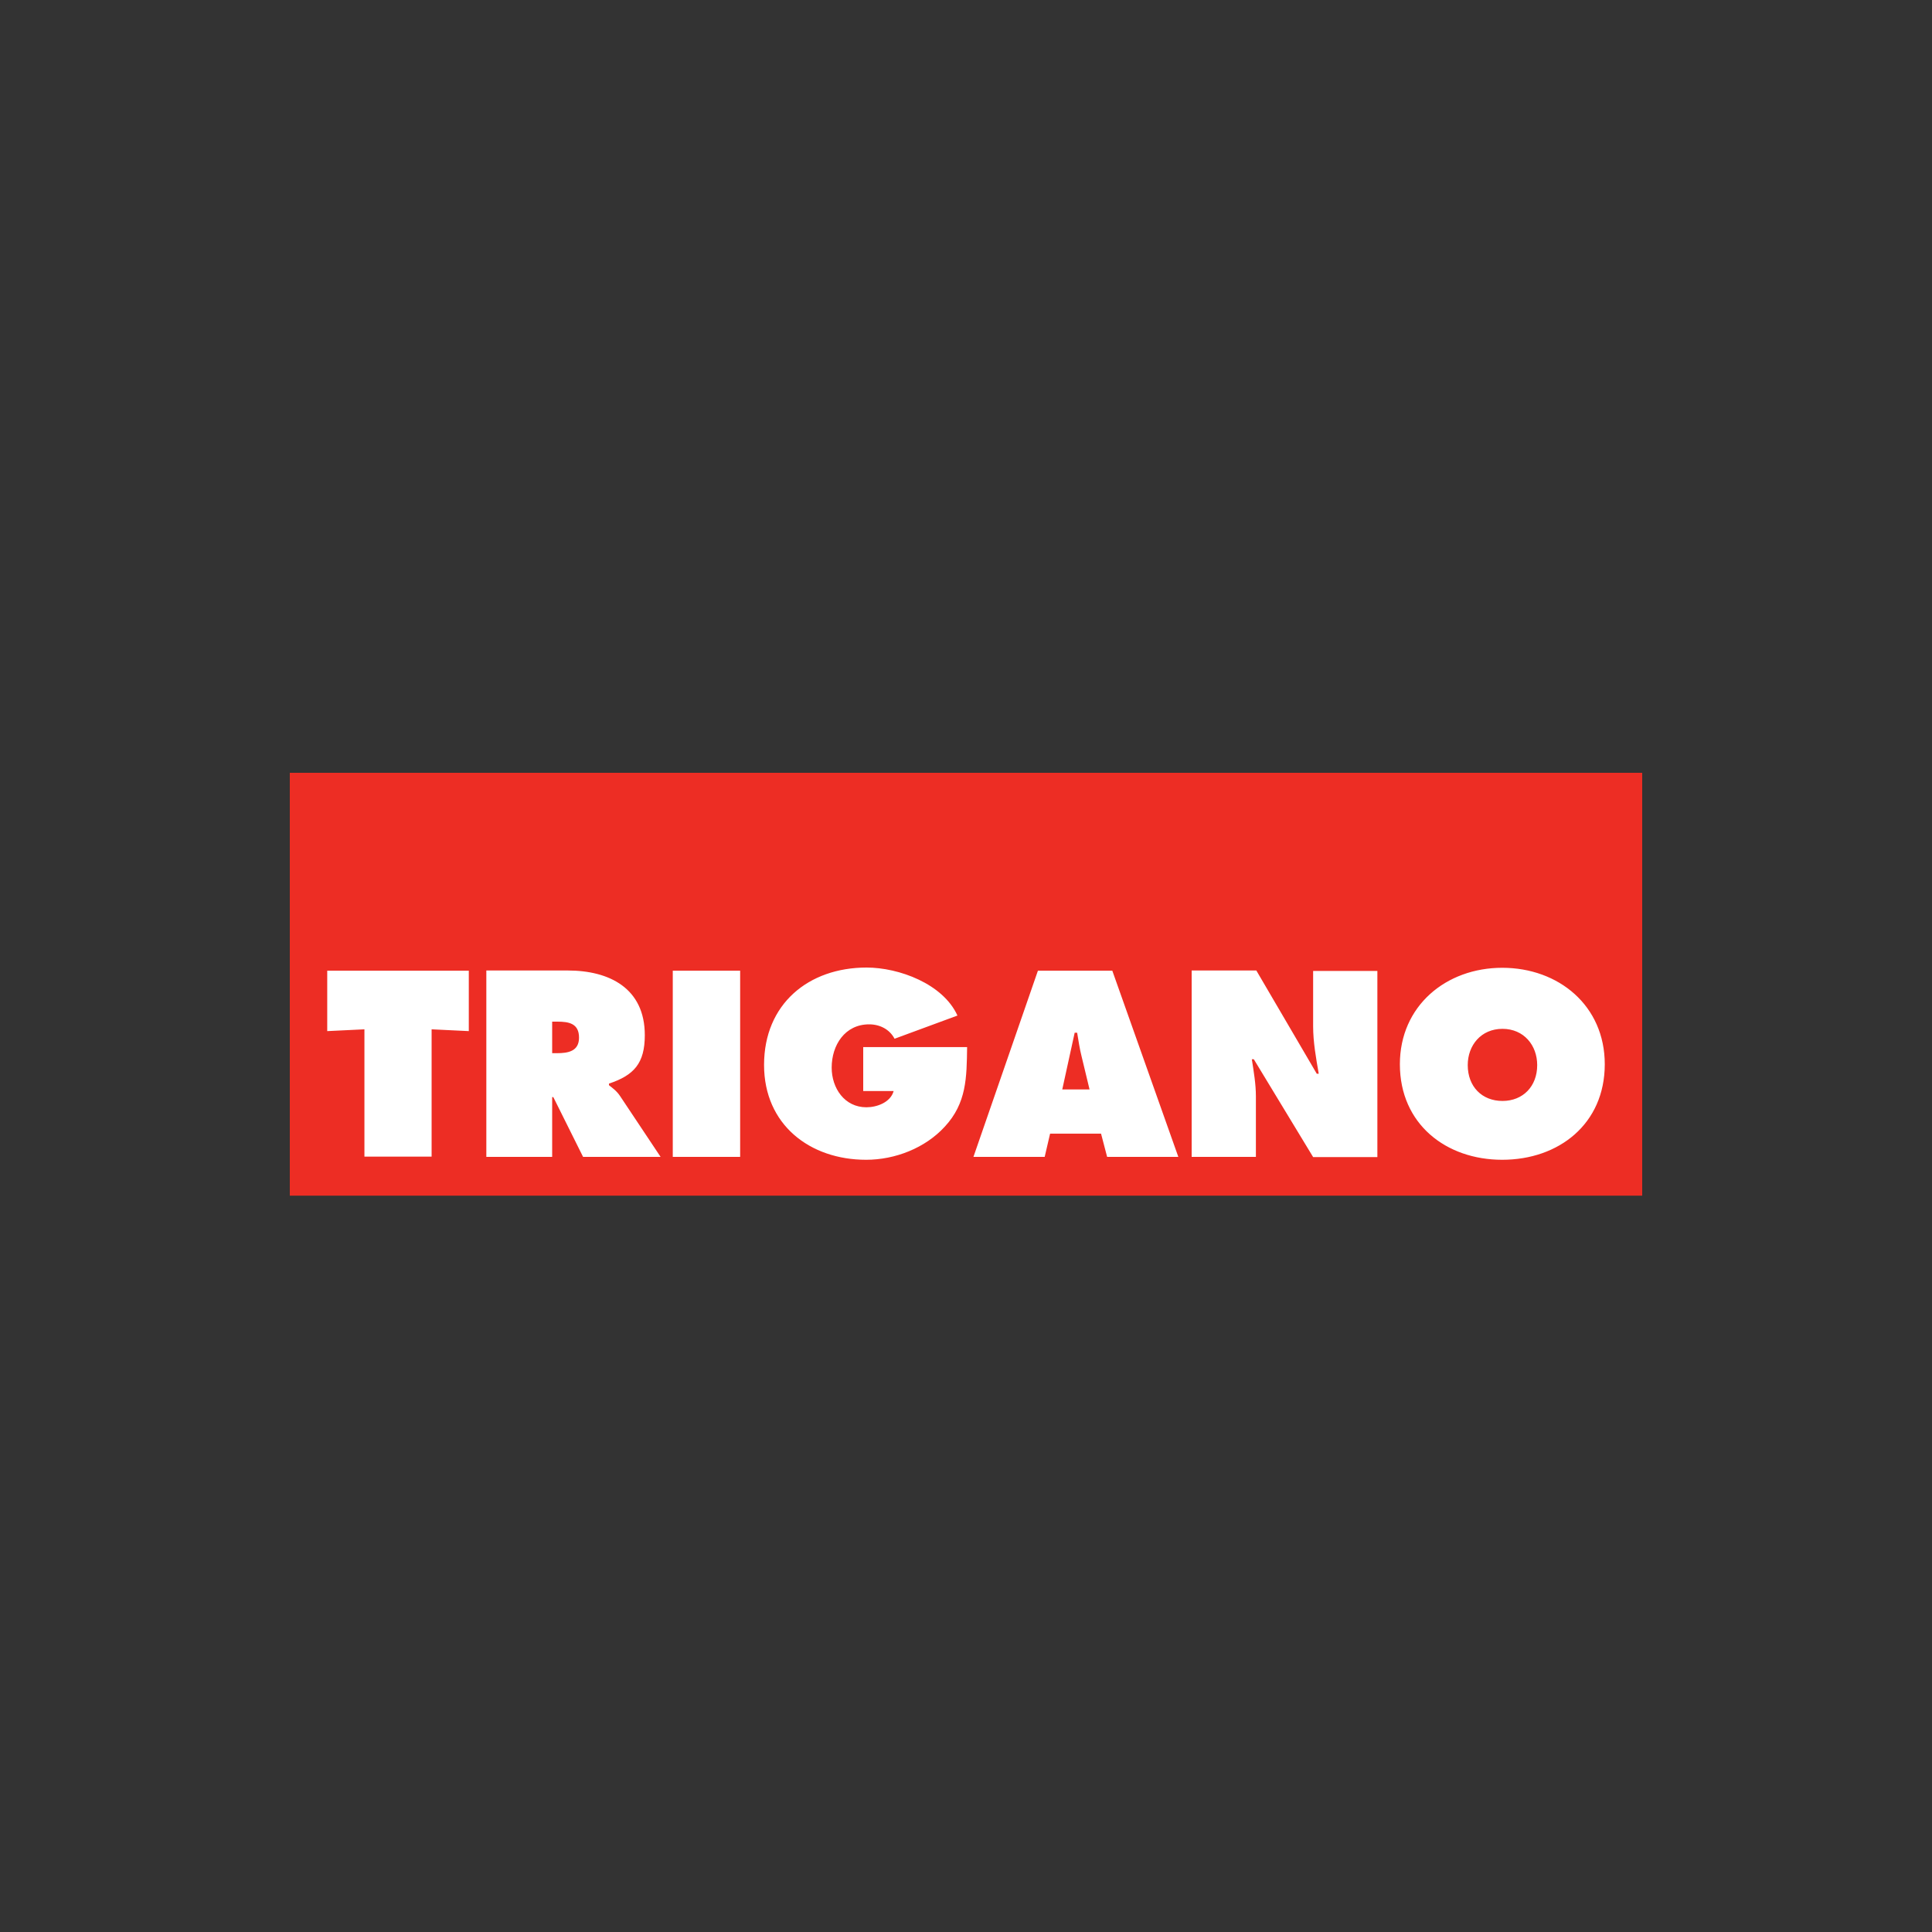<svg width="40" height="40" viewBox="0 0 40 40" fill="none" xmlns="http://www.w3.org/2000/svg">
<rect x="0" y="0" width="40" height="40" fill="#333333" stroke="none"/>
<path d="M34 16H6V24.755H34V16Z" fill="#ED2D24"/>
<path d="M6.775 20.097H9.706V21.348L8.936 21.311V23.947H7.545V21.311L6.775 21.348V20.097ZM10.069 23.952H11.432V22.715H11.456L12.072 23.952H13.677L12.841 22.697C12.767 22.584 12.678 22.524 12.608 22.468V22.435C13.126 22.262 13.35 22.015 13.35 21.432C13.35 20.461 12.617 20.093 11.754 20.093H10.069V23.952ZM11.432 21.152H11.54C11.777 21.152 11.988 21.189 11.988 21.483C11.988 21.768 11.759 21.805 11.53 21.805H11.432V21.152ZM13.929 23.952H15.324V20.097H13.929V23.952ZM17.872 21.679V22.589H18.502C18.437 22.823 18.157 22.925 17.938 22.925C17.485 22.925 17.219 22.529 17.219 22.104C17.219 21.637 17.494 21.208 17.994 21.208C18.218 21.208 18.418 21.311 18.521 21.506L19.823 21.026C19.524 20.368 18.61 20.032 17.942 20.032C16.738 20.032 15.819 20.788 15.819 22.048C15.819 23.285 16.766 24.012 17.933 24.012C18.53 24.012 19.155 23.77 19.561 23.326C20.014 22.837 20.014 22.309 20.023 21.679H17.872ZM21.741 23.471H22.796L22.922 23.952H24.396L23.029 20.097H21.489L20.154 23.952H21.629L21.741 23.471ZM21.993 22.556L22.25 21.381H22.301C22.329 21.544 22.352 21.712 22.394 21.875L22.558 22.556H21.993ZM24.667 23.952H26.002V22.701C26.002 22.445 25.959 22.197 25.918 21.931H25.959L27.187 23.956H28.517V20.102H27.187V21.25C27.187 21.576 27.247 21.908 27.303 22.23H27.262L26.011 20.093H24.672V23.952H24.667ZM33.225 22.034C33.225 20.82 32.269 20.037 31.102 20.037C29.94 20.037 28.983 20.825 28.983 22.034C28.983 23.27 29.936 24.012 31.102 24.012C32.273 24.012 33.225 23.27 33.225 22.034ZM30.388 22.052C30.388 21.642 30.663 21.301 31.107 21.301C31.55 21.301 31.826 21.642 31.826 22.052C31.826 22.491 31.532 22.794 31.107 22.794C30.682 22.794 30.388 22.496 30.388 22.052Z" fill="white"/>
</svg>
